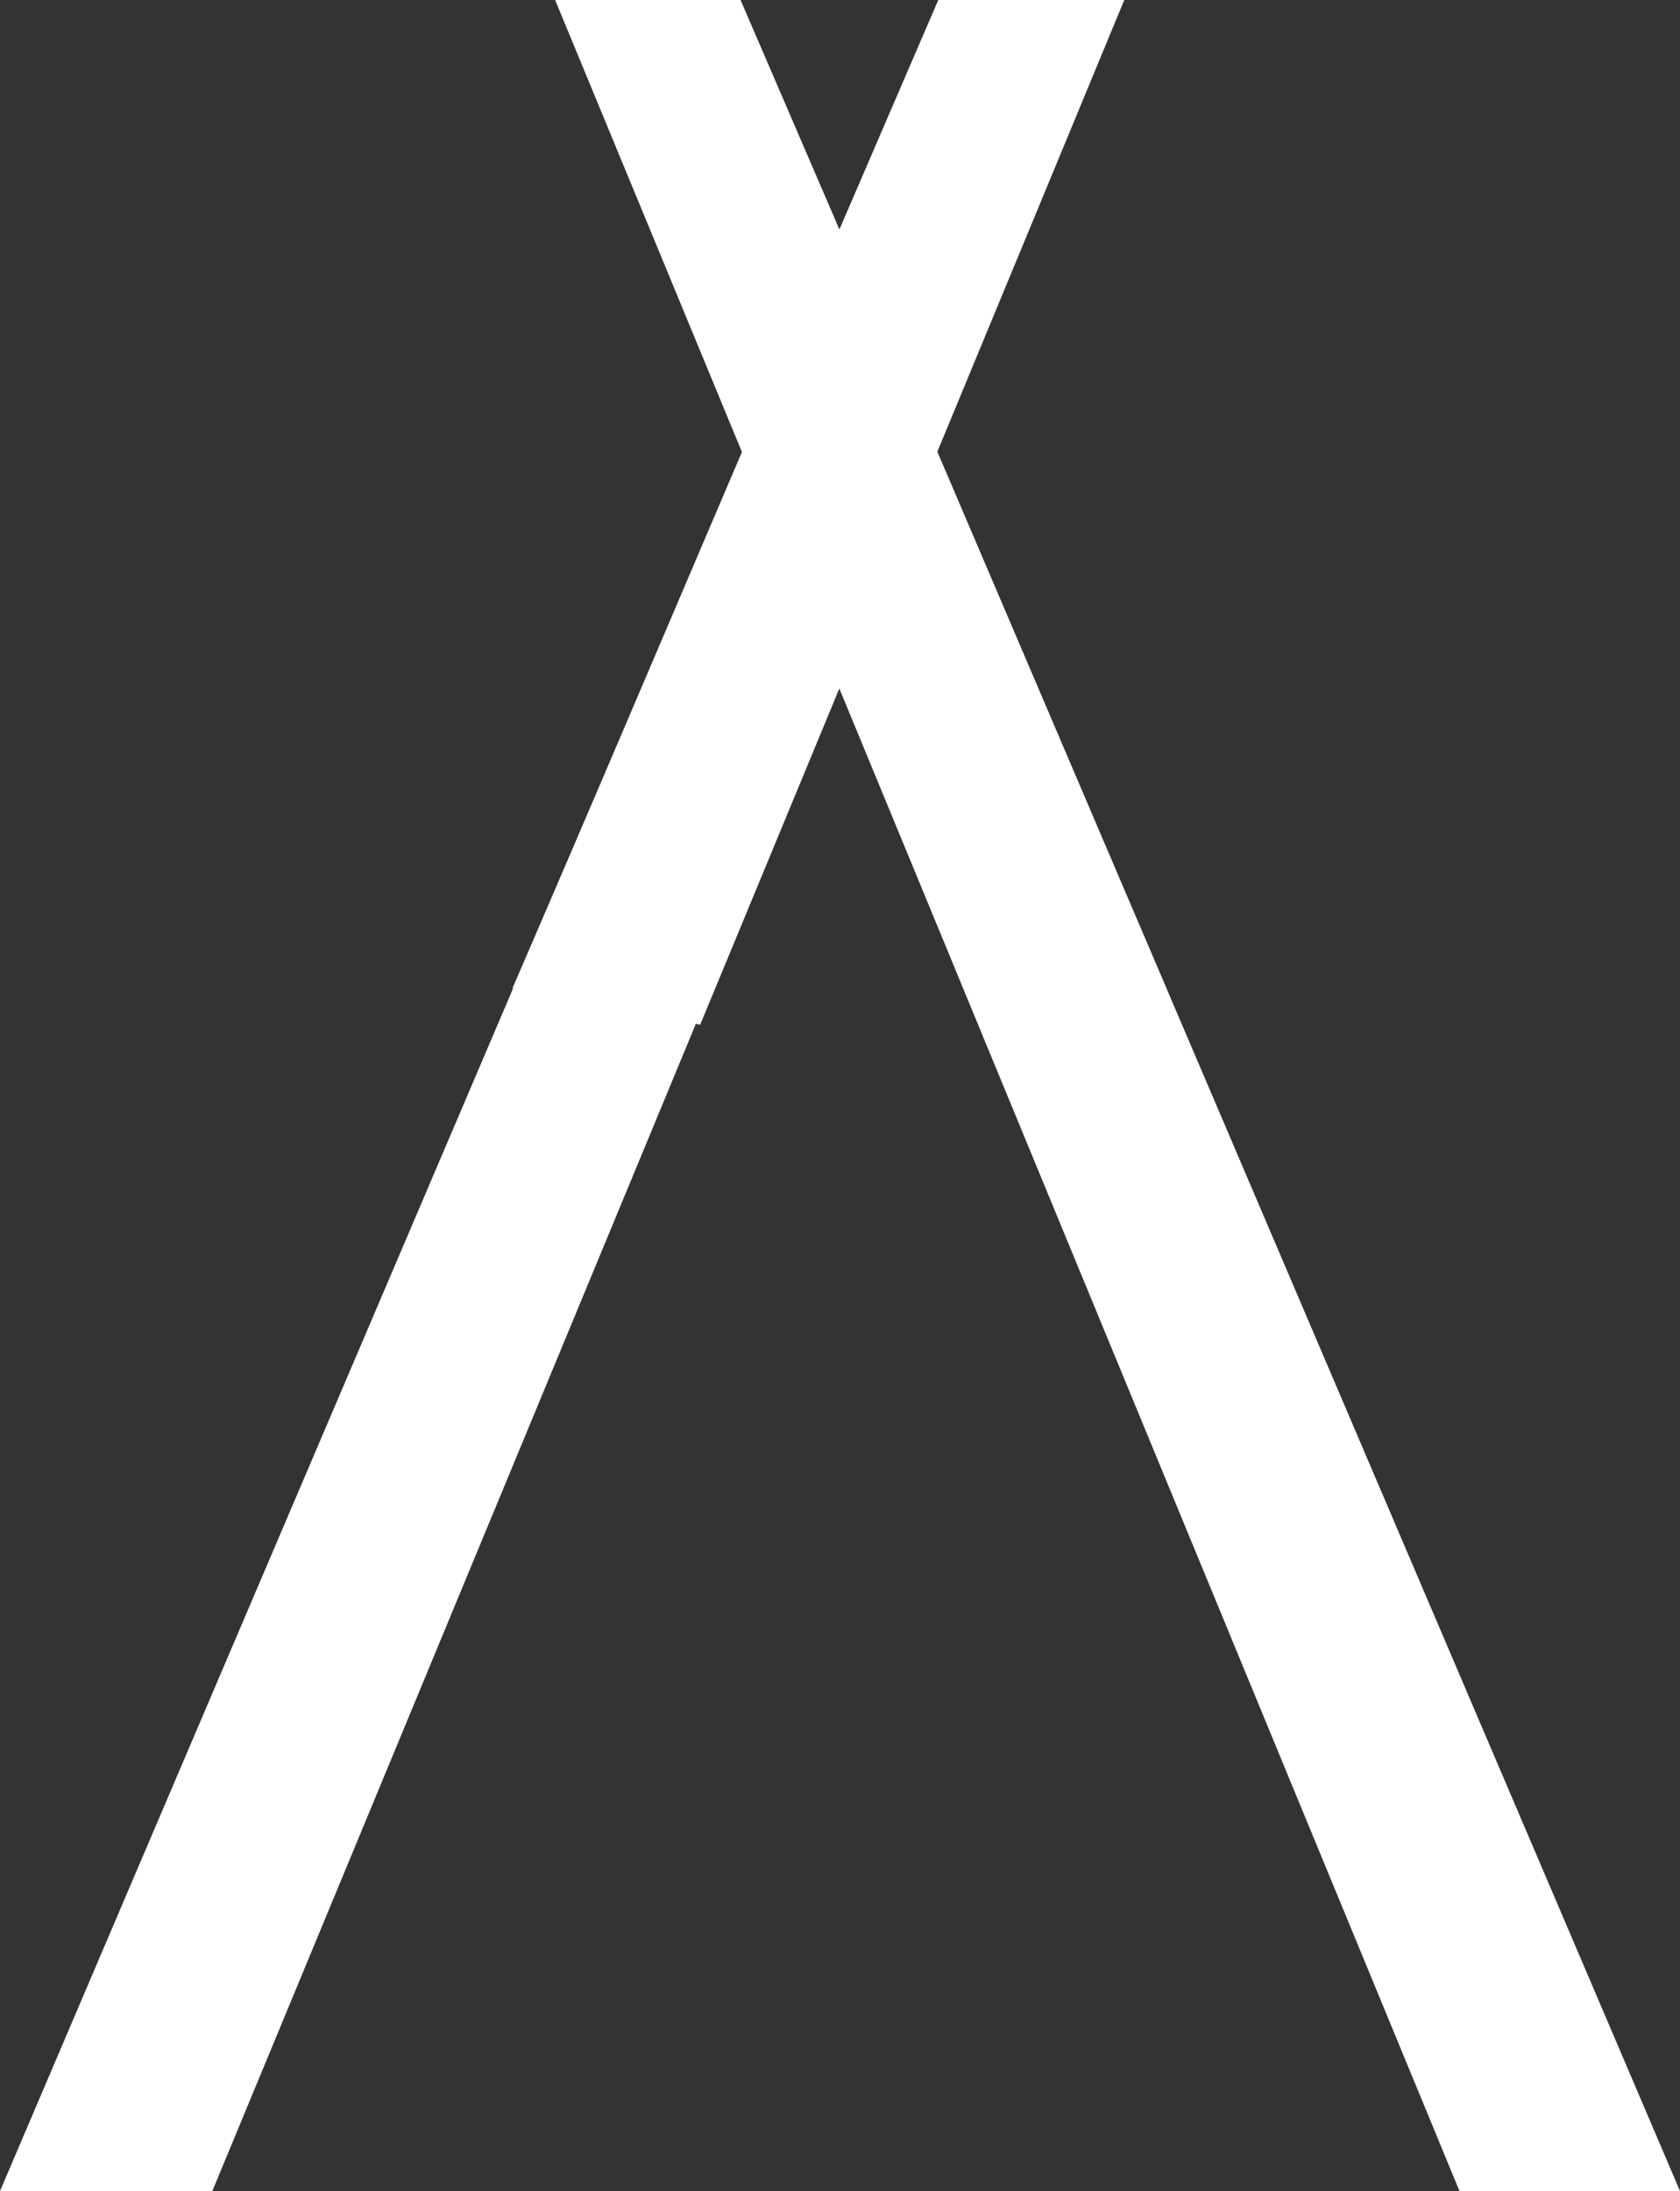 <svg xmlns="http://www.w3.org/2000/svg" viewBox="0 0 28.72 37.44"><rect x="0" y="0" width="28.72" height="37.44" fill="#333333" stroke="none"/><defs><style>.cls-1{fill:#fff;}</style></defs><title>Middel 1</title><g id="Laag_2" data-name="Laag 2"><g id="Laag_1-2" data-name="Laag 1"><polygon class="cls-1" points="28.72 37.44 24.95 37.44 15.21 13.85 14.31 11.67 3.63 37.44 0 37.44 12.86 7.31 15.85 7.31 28.72 37.44"/><polyline class="cls-1" points="16.73 17.51 9.49 0 12.66 0 19.94 16.89"/><polyline class="cls-1" points="11.97 17.51 19.22 0 16.04 0 8.76 16.89"/></g></g></svg>